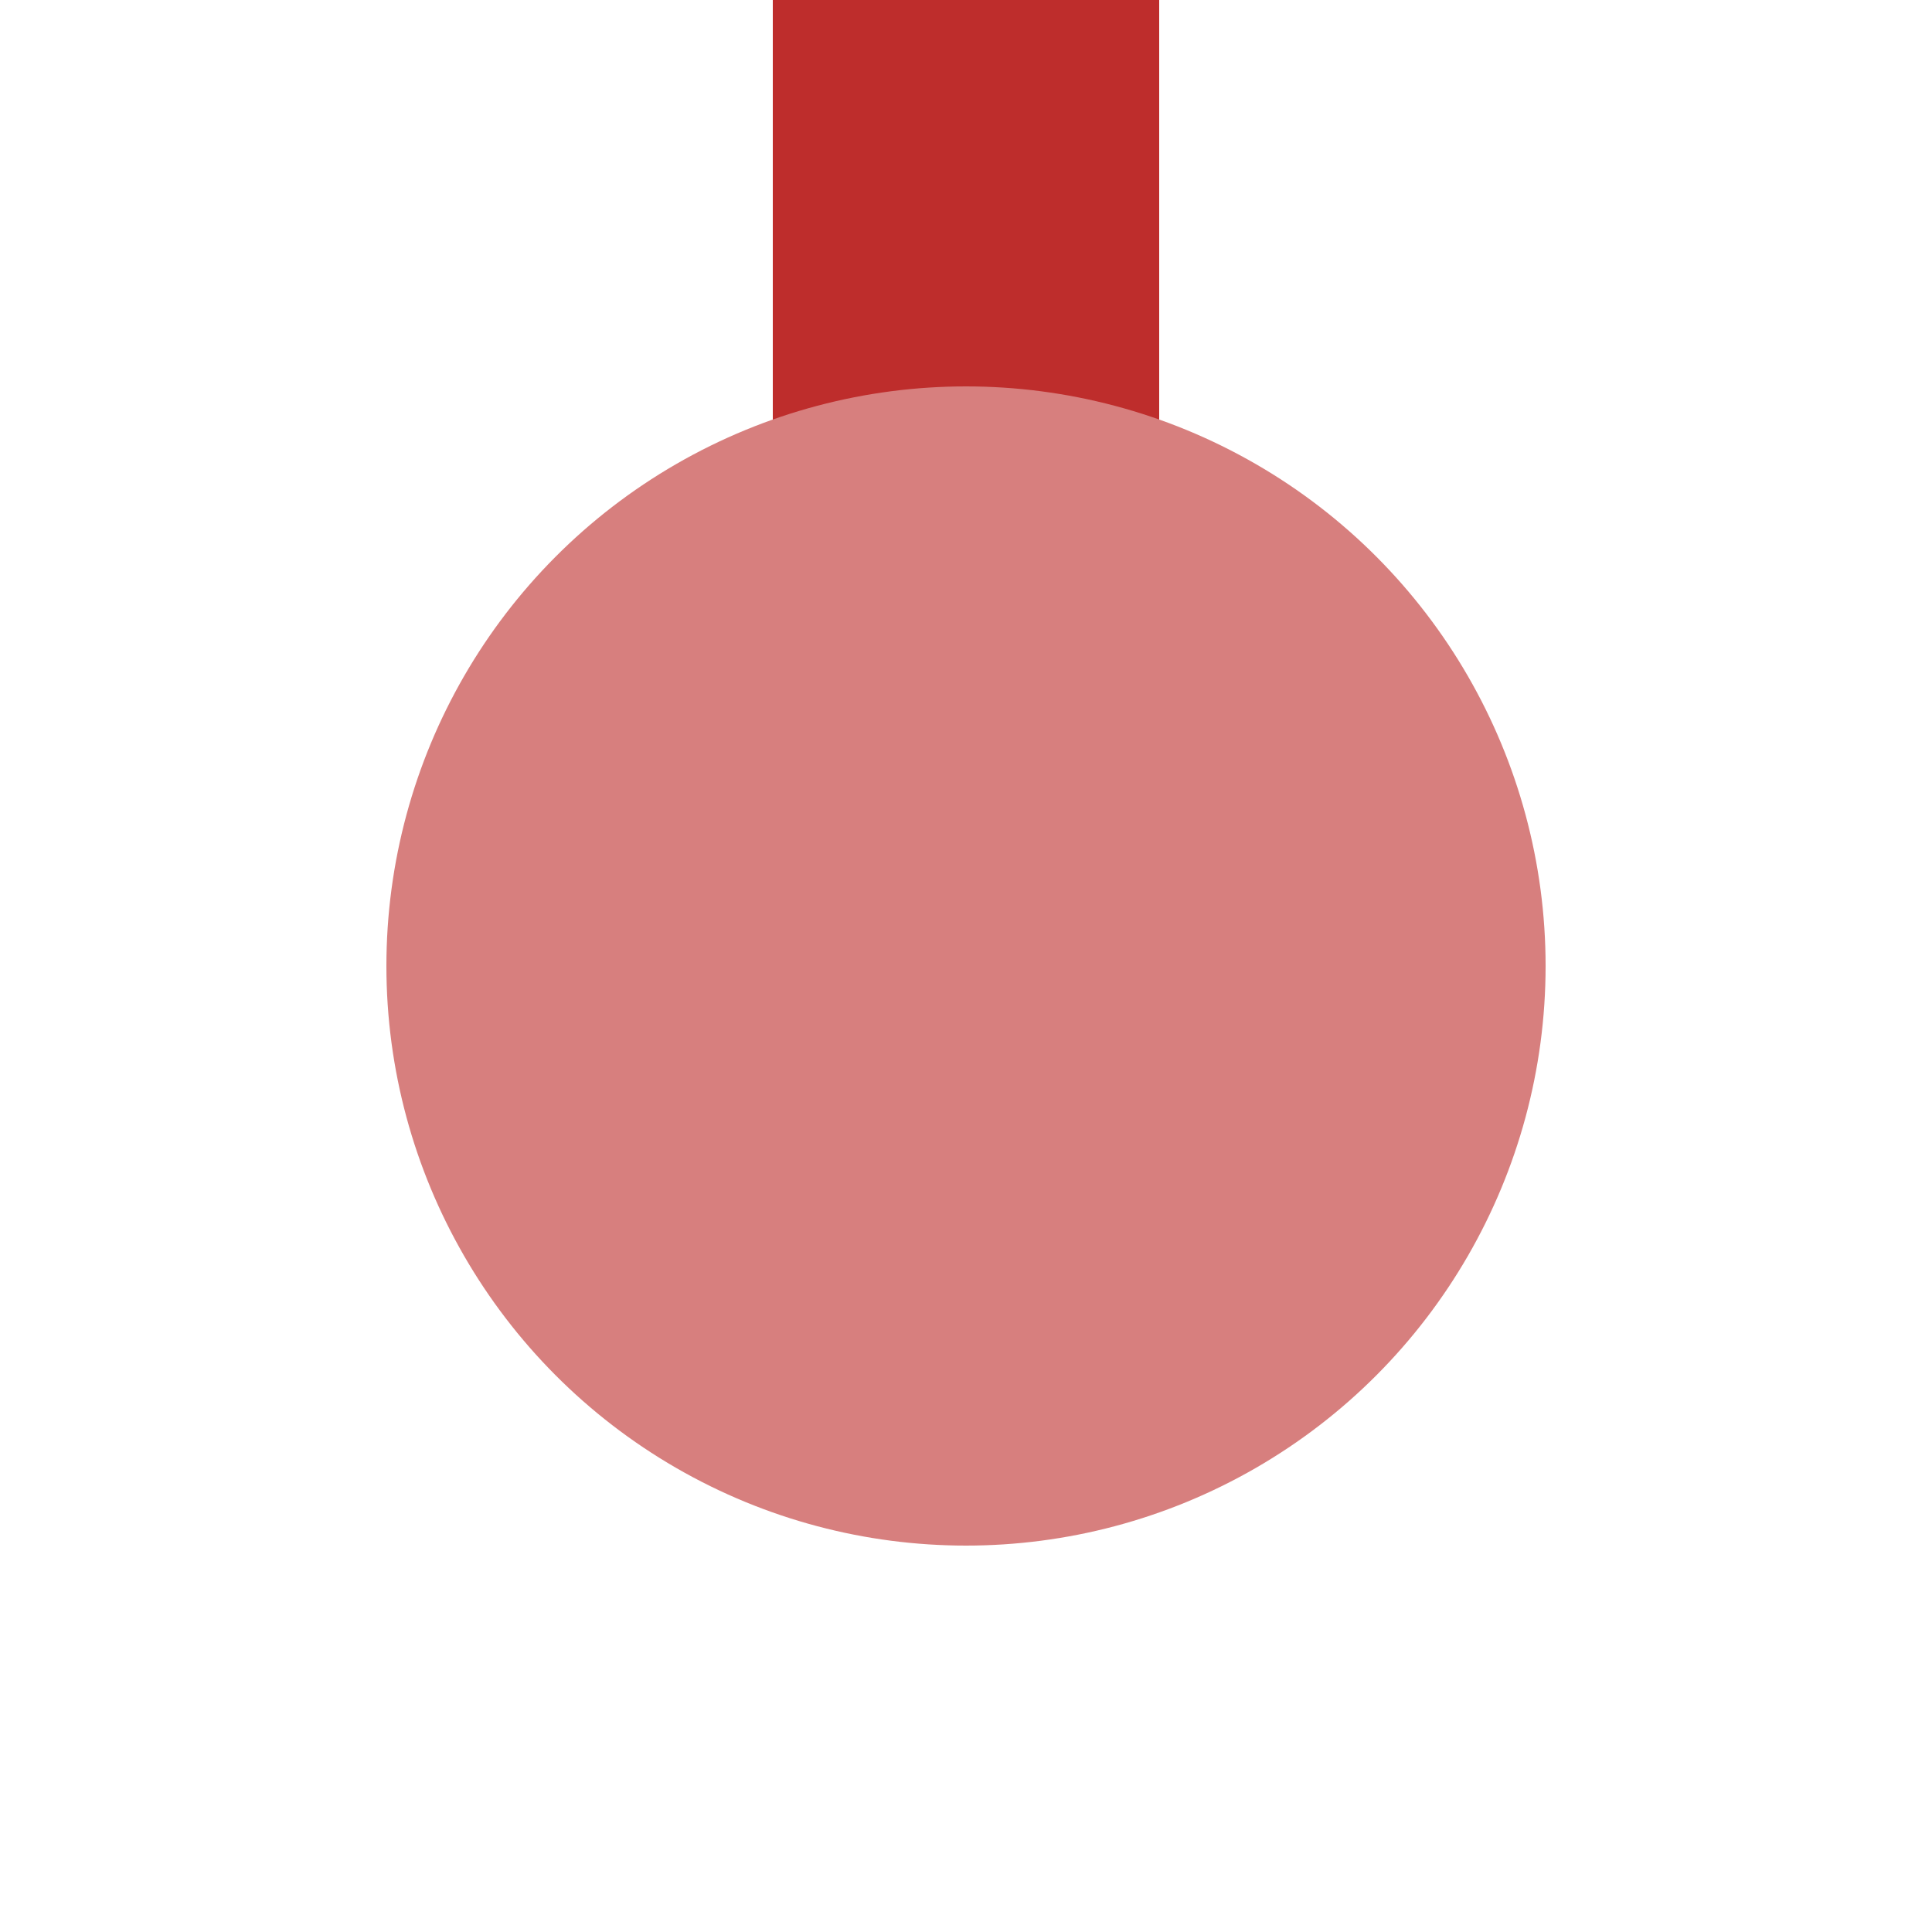 <?xml version="1.0"?>
<svg xmlns="http://www.w3.org/2000/svg" width="500" height="500">
<title>BSicon Kopfbahnhof</title>

<g stroke="none" fill="none">
 <path d="M 250,0 V 250" stroke="#be2d2c" stroke-width="100" />
 <circle cx="250" cy="250" r="150" fill="#d77f7e" />
</g>
</svg>

